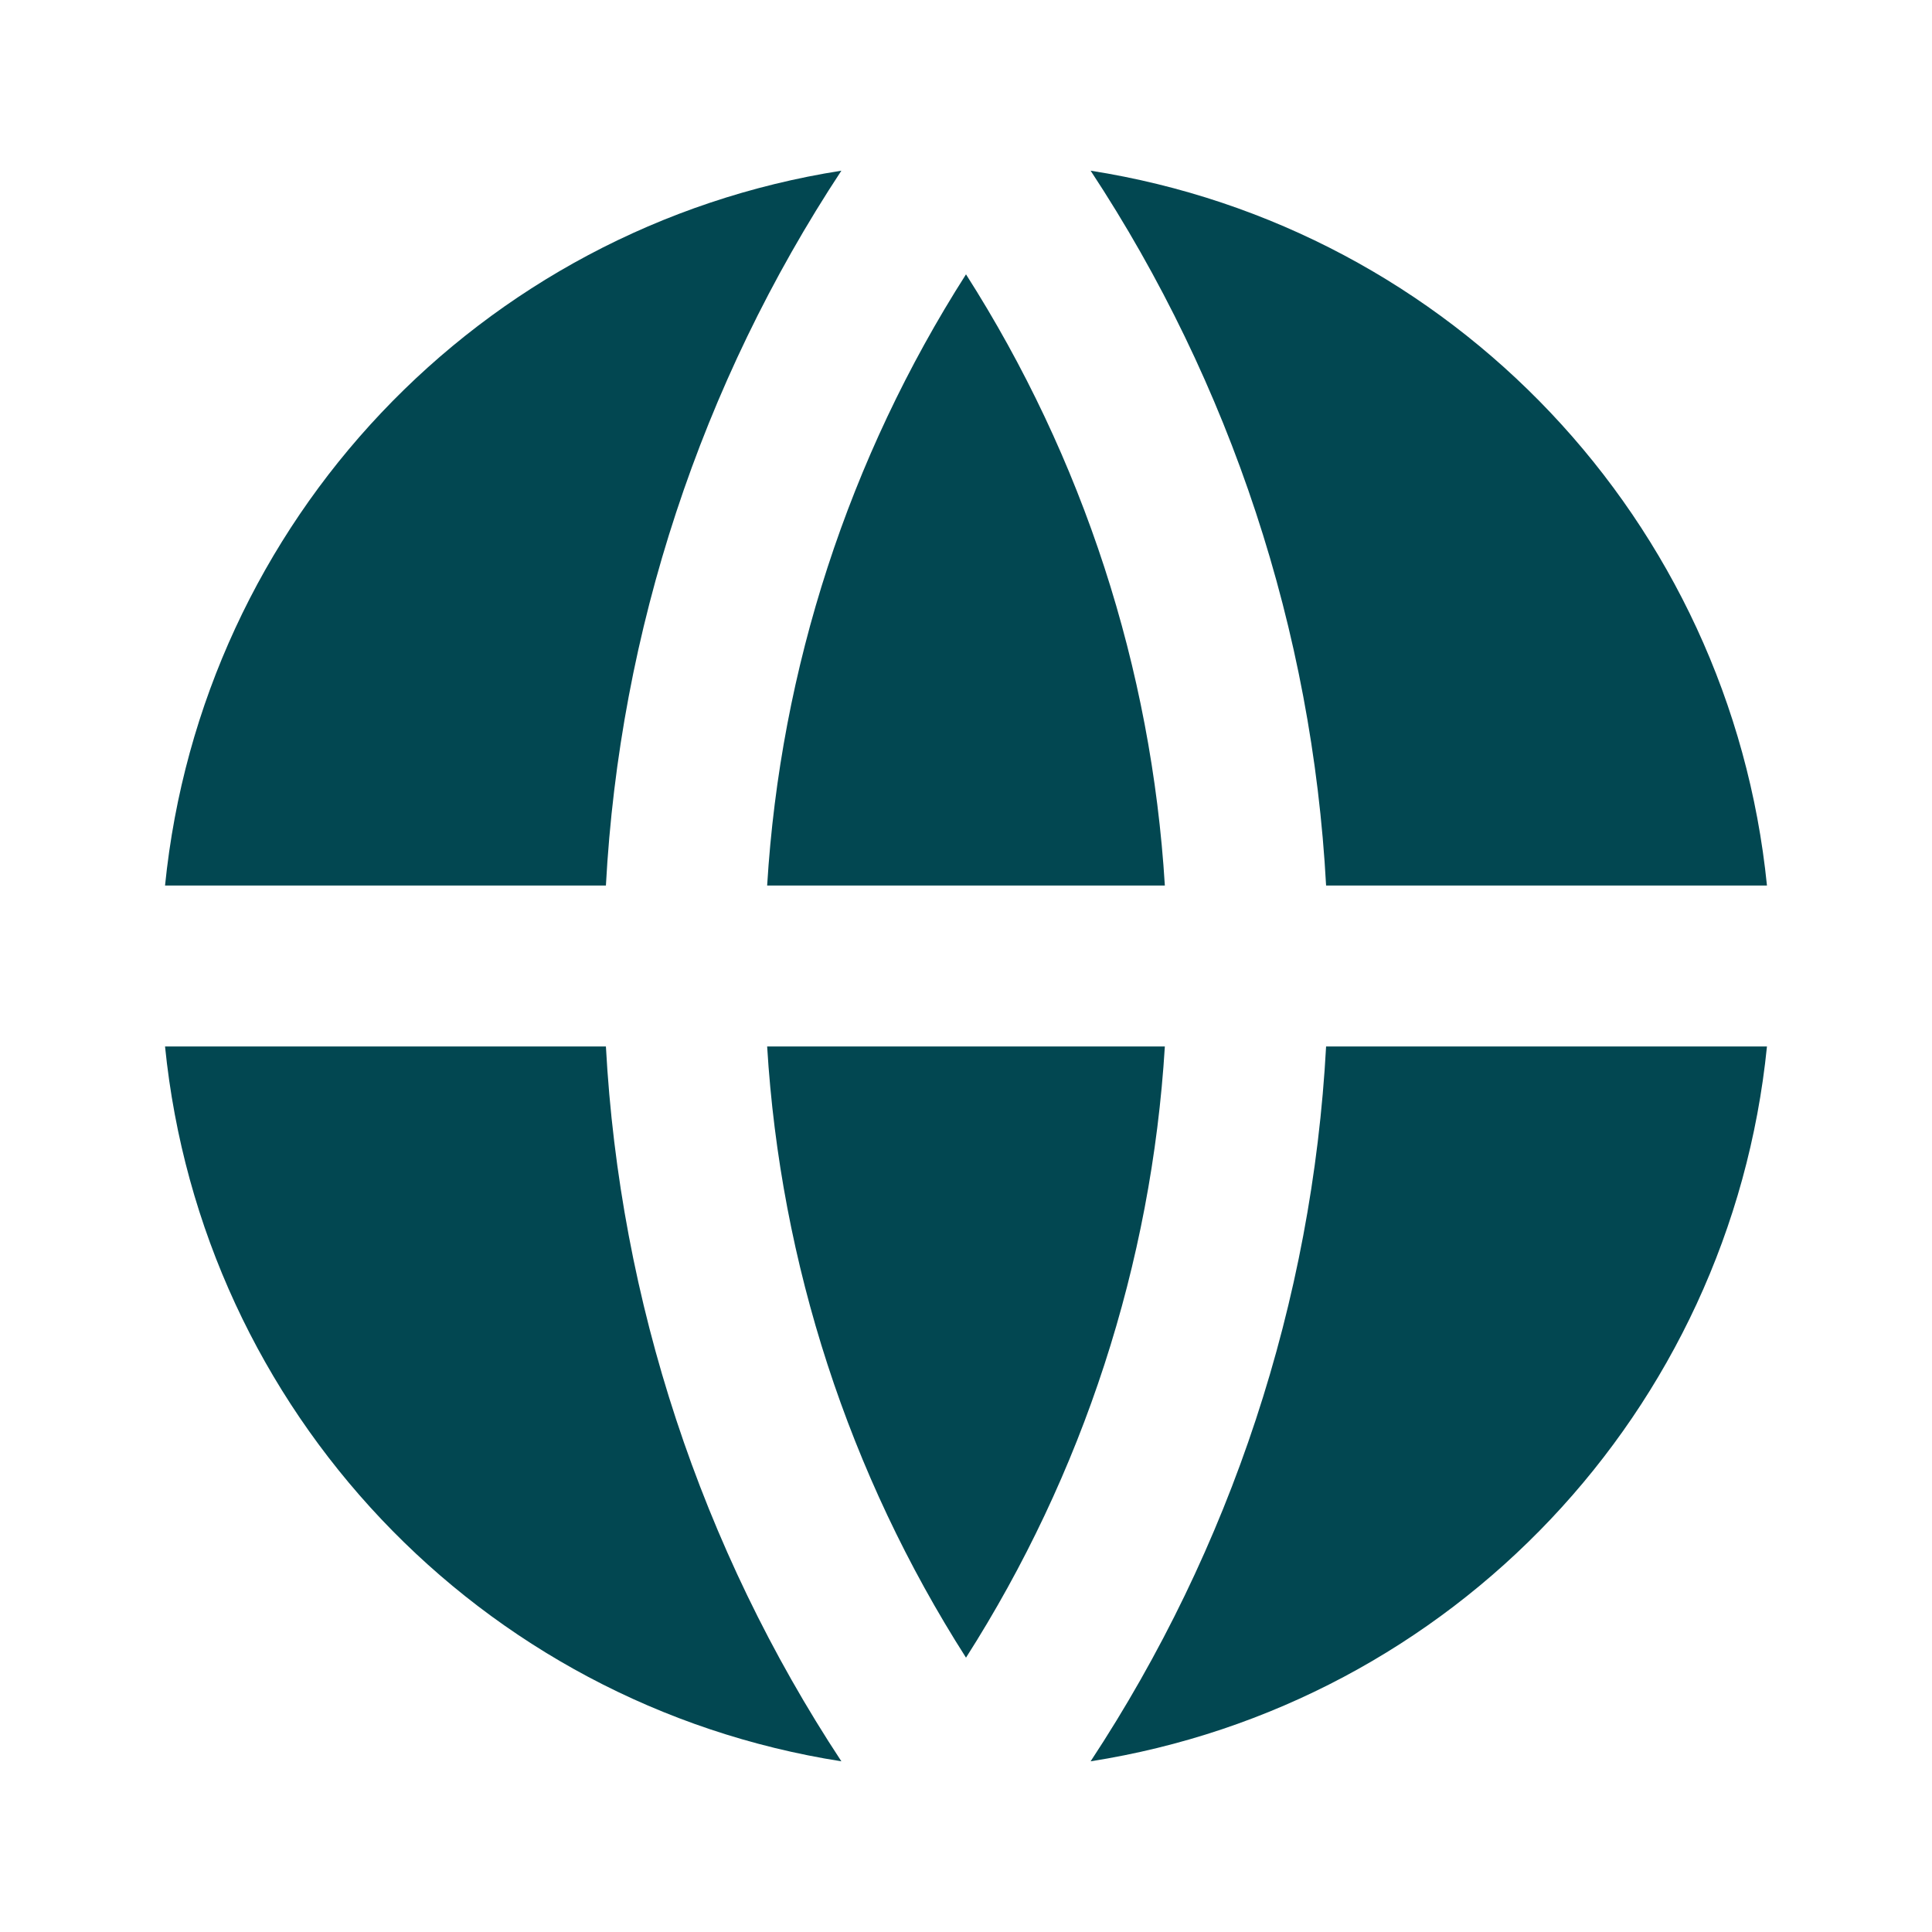 <svg xmlns="http://www.w3.org/2000/svg" xmlns:xlink="http://www.w3.org/1999/xlink" fill="none" version="1.1" width="26" height="26" viewBox="0 0 26 26"><defs><clipPath id="master_svg0_104_4156"><rect x="0" y="0" width="26" height="26" rx="0"/></clipPath></defs><g clip-path="url(#master_svg0_104_4156)"><g><path d="M2.221,14.083L8.154,14.083C8.34,17.514,9.433,20.834,11.323,23.703C6.455,22.939,2.715,18.986,2.221,14.083ZM2.221,11.917C2.715,7.014,6.455,3.061,11.323,2.297C9.433,5.166,8.339,8.486,8.154,11.917L2.221,11.917ZM23.779,11.917L17.846,11.917C17.66,8.486,16.567,5.166,14.677,2.297C19.545,3.061,23.285,7.014,23.779,11.917ZM23.779,14.083C23.285,18.986,19.545,22.939,14.677,23.703C16.567,20.834,17.66,17.514,17.846,14.083L23.78,14.083L23.779,14.083ZM10.324,14.083L15.676,14.083C15.497,17.008,14.576,19.838,13,22.308C11.423,19.838,10.502,17.008,10.324,14.083ZM10.324,11.917C10.502,8.992,11.423,6.162,13,3.692C14.576,6.162,15.497,8.992,15.676,11.917L10.324,11.917Z" fill="#024751" fill-opacity="1"/></g></g></svg>